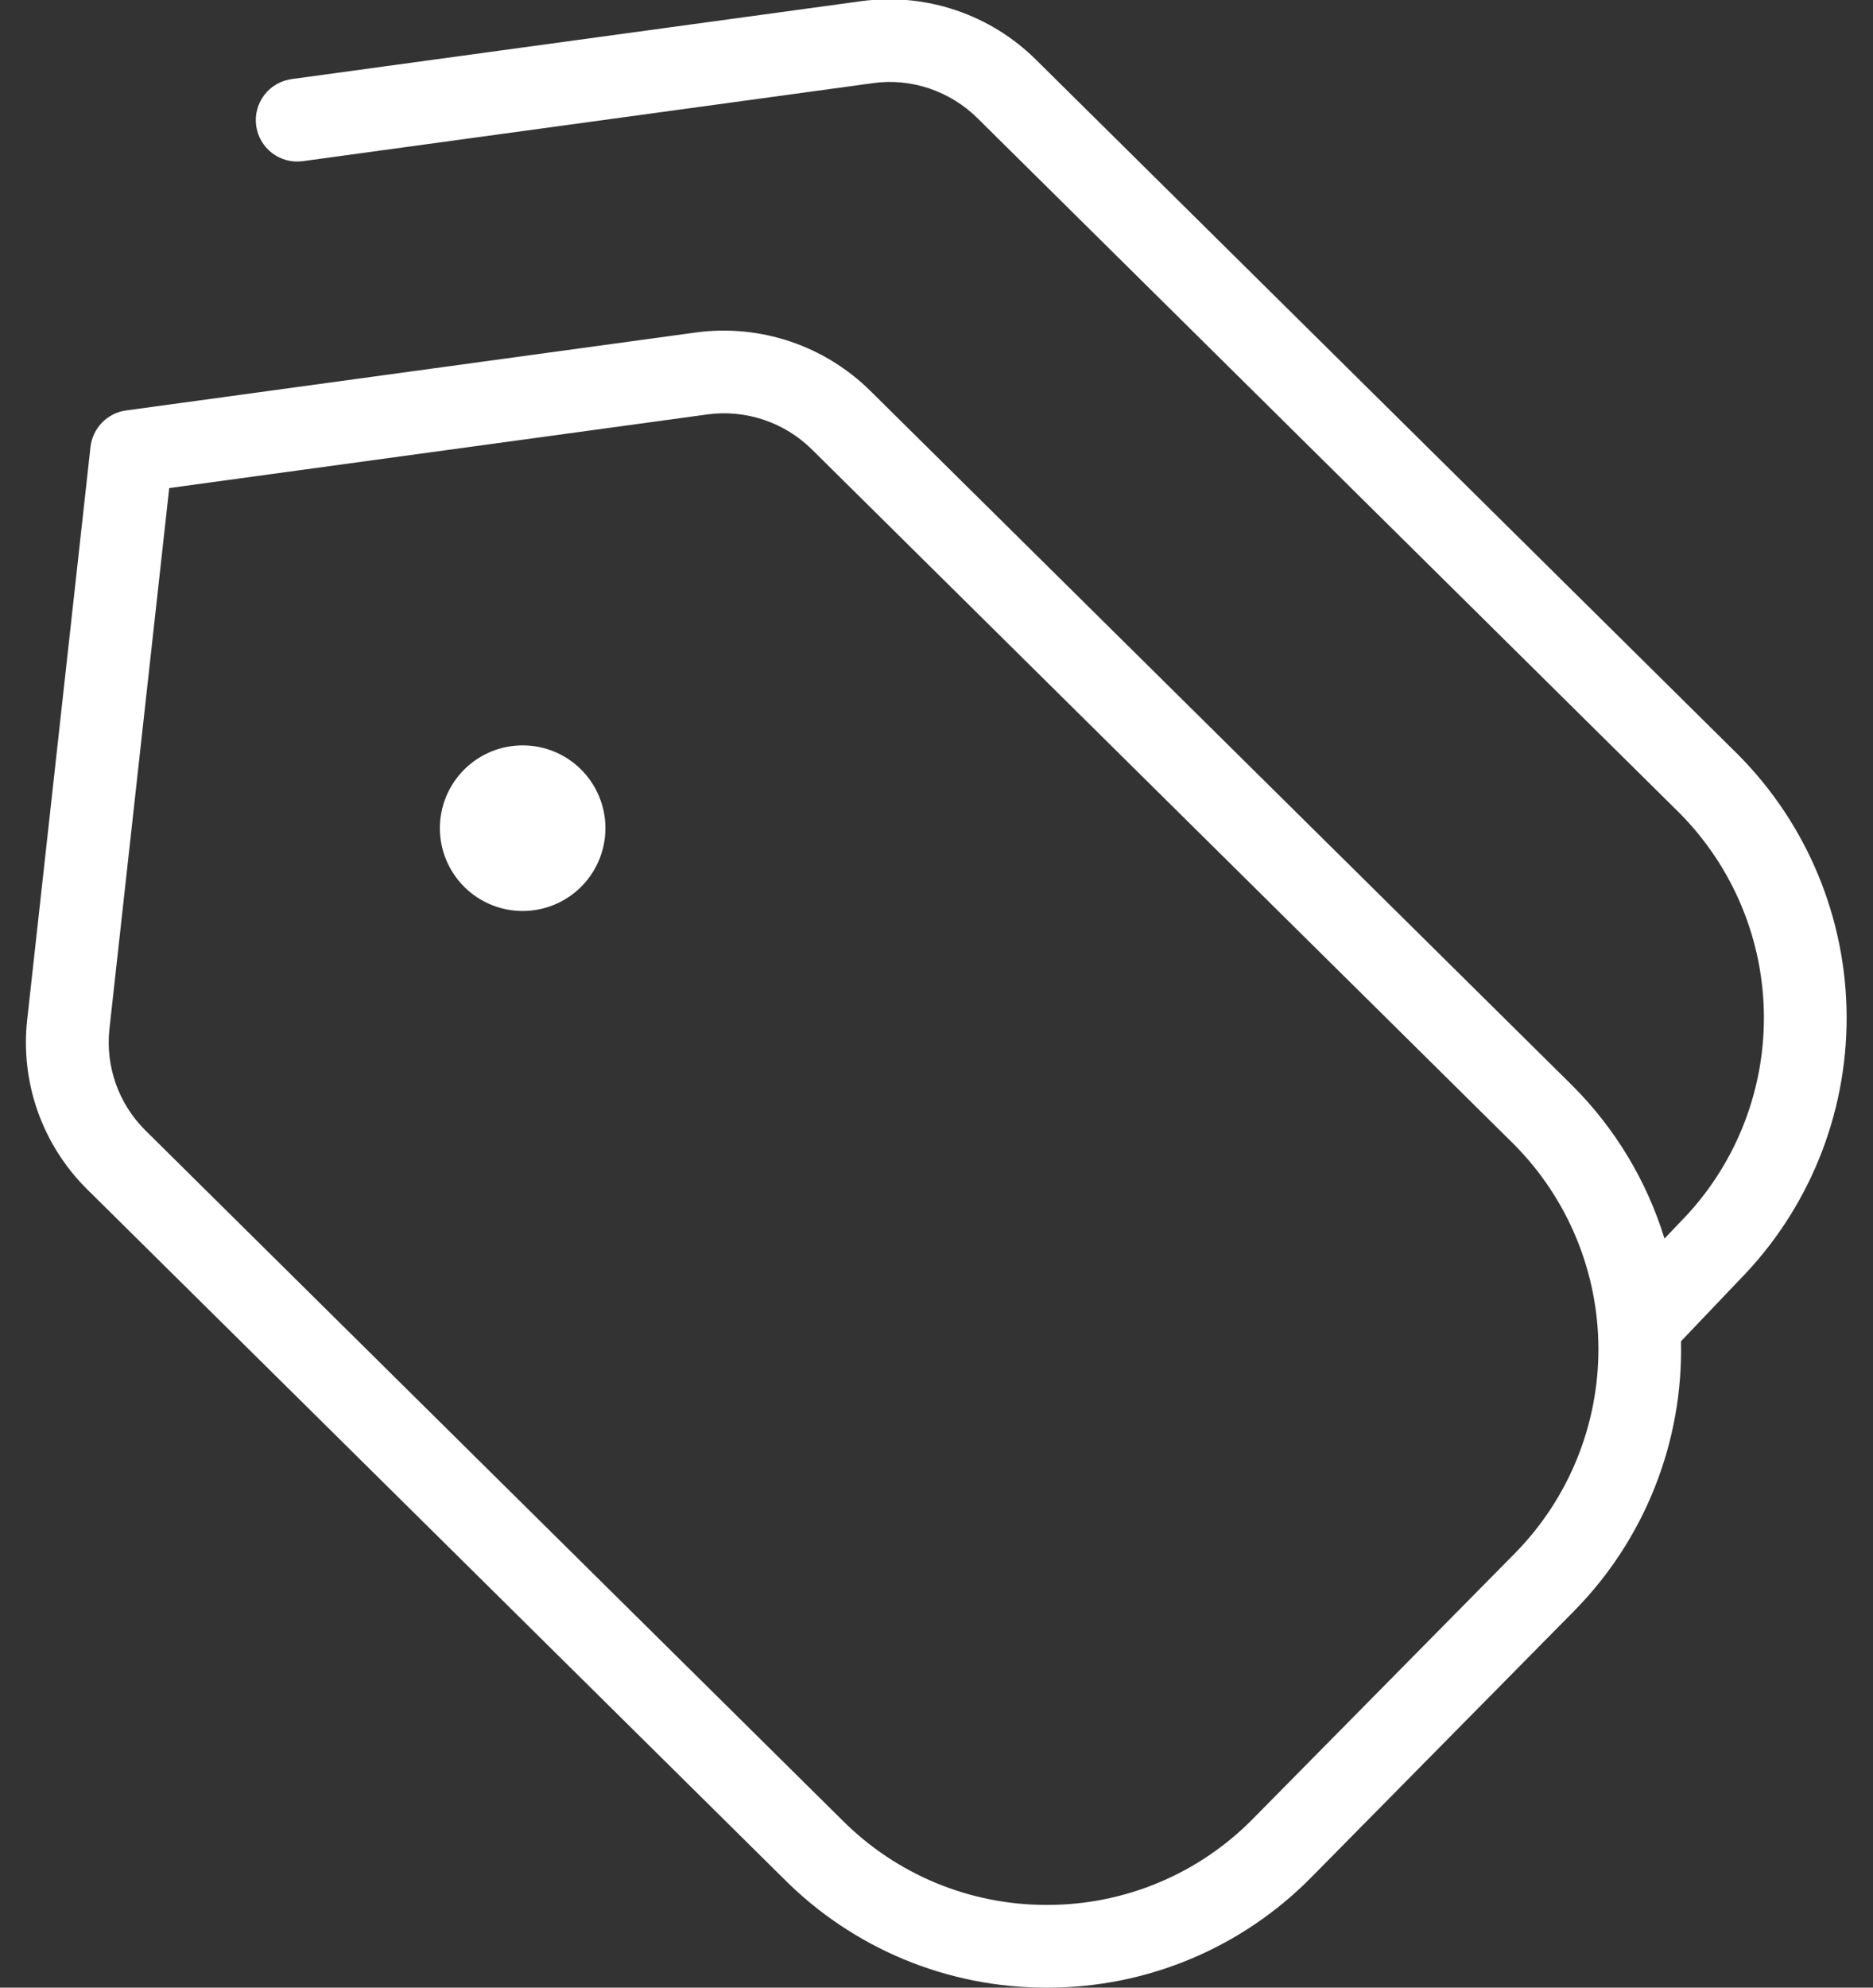 <svg width="66" height="70" viewBox="0 0 66 70" fill="none" xmlns="http://www.w3.org/2000/svg">
<rect x="0" y="0" width="66" height="70" fill="#333333" stroke="none"/>
<path d="M61.234 26.565L36.512 2.109C35.715 1.317 34.746 0.719 33.681 0.36C32.617 0.001 31.484 -0.109 30.37 0.038L10.277 2.785C10.087 2.811 9.904 2.874 9.739 2.97C9.573 3.067 9.428 3.195 9.312 3.347C9.078 3.655 8.975 4.043 9.027 4.426C9.079 4.809 9.281 5.156 9.588 5.391C9.896 5.625 10.284 5.728 10.668 5.676L30.76 2.928C32.102 2.736 33.485 3.205 34.456 4.174L59.178 28.63C61.08 30.543 62.151 33.13 62.156 35.828C62.161 38.526 61.102 41.117 59.207 43.038L58.653 43.619C58.026 41.584 56.91 39.733 55.403 38.229L30.679 13.775C29.881 12.984 28.913 12.386 27.848 12.027C26.783 11.669 25.65 11.559 24.536 11.707L4.443 14.455C4.121 14.499 3.823 14.649 3.596 14.882C3.369 15.114 3.226 15.415 3.189 15.738L0.958 35.91C0.837 36.998 0.962 38.099 1.326 39.131C1.69 40.163 2.282 41.1 3.058 41.872L27.608 66.156C28.823 67.378 30.269 68.348 31.861 69.008C33.454 69.667 35.162 70.005 36.885 70H36.926C38.658 70 40.373 69.654 41.97 68.984C43.567 68.313 45.014 67.331 46.227 66.095L55.465 56.738C56.698 55.488 57.667 54.003 58.314 52.371C58.962 50.739 59.274 48.994 59.233 47.238L61.298 45.071C63.727 42.6 65.083 39.27 65.071 35.805C65.059 32.34 63.68 29.019 61.234 26.565ZM53.394 54.691L44.157 64.047C43.213 65.009 42.087 65.773 40.844 66.295C39.602 66.817 38.268 67.086 36.92 67.086H36.888C35.546 67.09 34.217 66.826 32.977 66.312C31.738 65.798 30.612 65.043 29.667 64.091L5.114 39.801C4.65 39.338 4.295 38.776 4.078 38.158C3.86 37.539 3.785 36.88 3.857 36.228L5.963 17.188L24.927 14.595C26.275 14.411 27.651 14.872 28.622 15.841L53.344 40.297C55.244 42.206 56.315 44.788 56.324 47.482C56.334 50.176 55.281 52.768 53.394 54.691ZM21.334 29.167C21.334 29.94 21.026 30.682 20.48 31.229C19.933 31.776 19.191 32.083 18.417 32.083C17.644 32.083 16.902 31.776 16.355 31.229C15.808 30.682 15.5 29.94 15.5 29.167C15.5 28.393 15.808 27.651 16.355 27.104C16.902 26.557 17.644 26.25 18.417 26.25C19.191 26.25 19.933 26.557 20.48 27.104C21.026 27.651 21.334 28.393 21.334 29.167Z" fill="white"/>
</svg>
